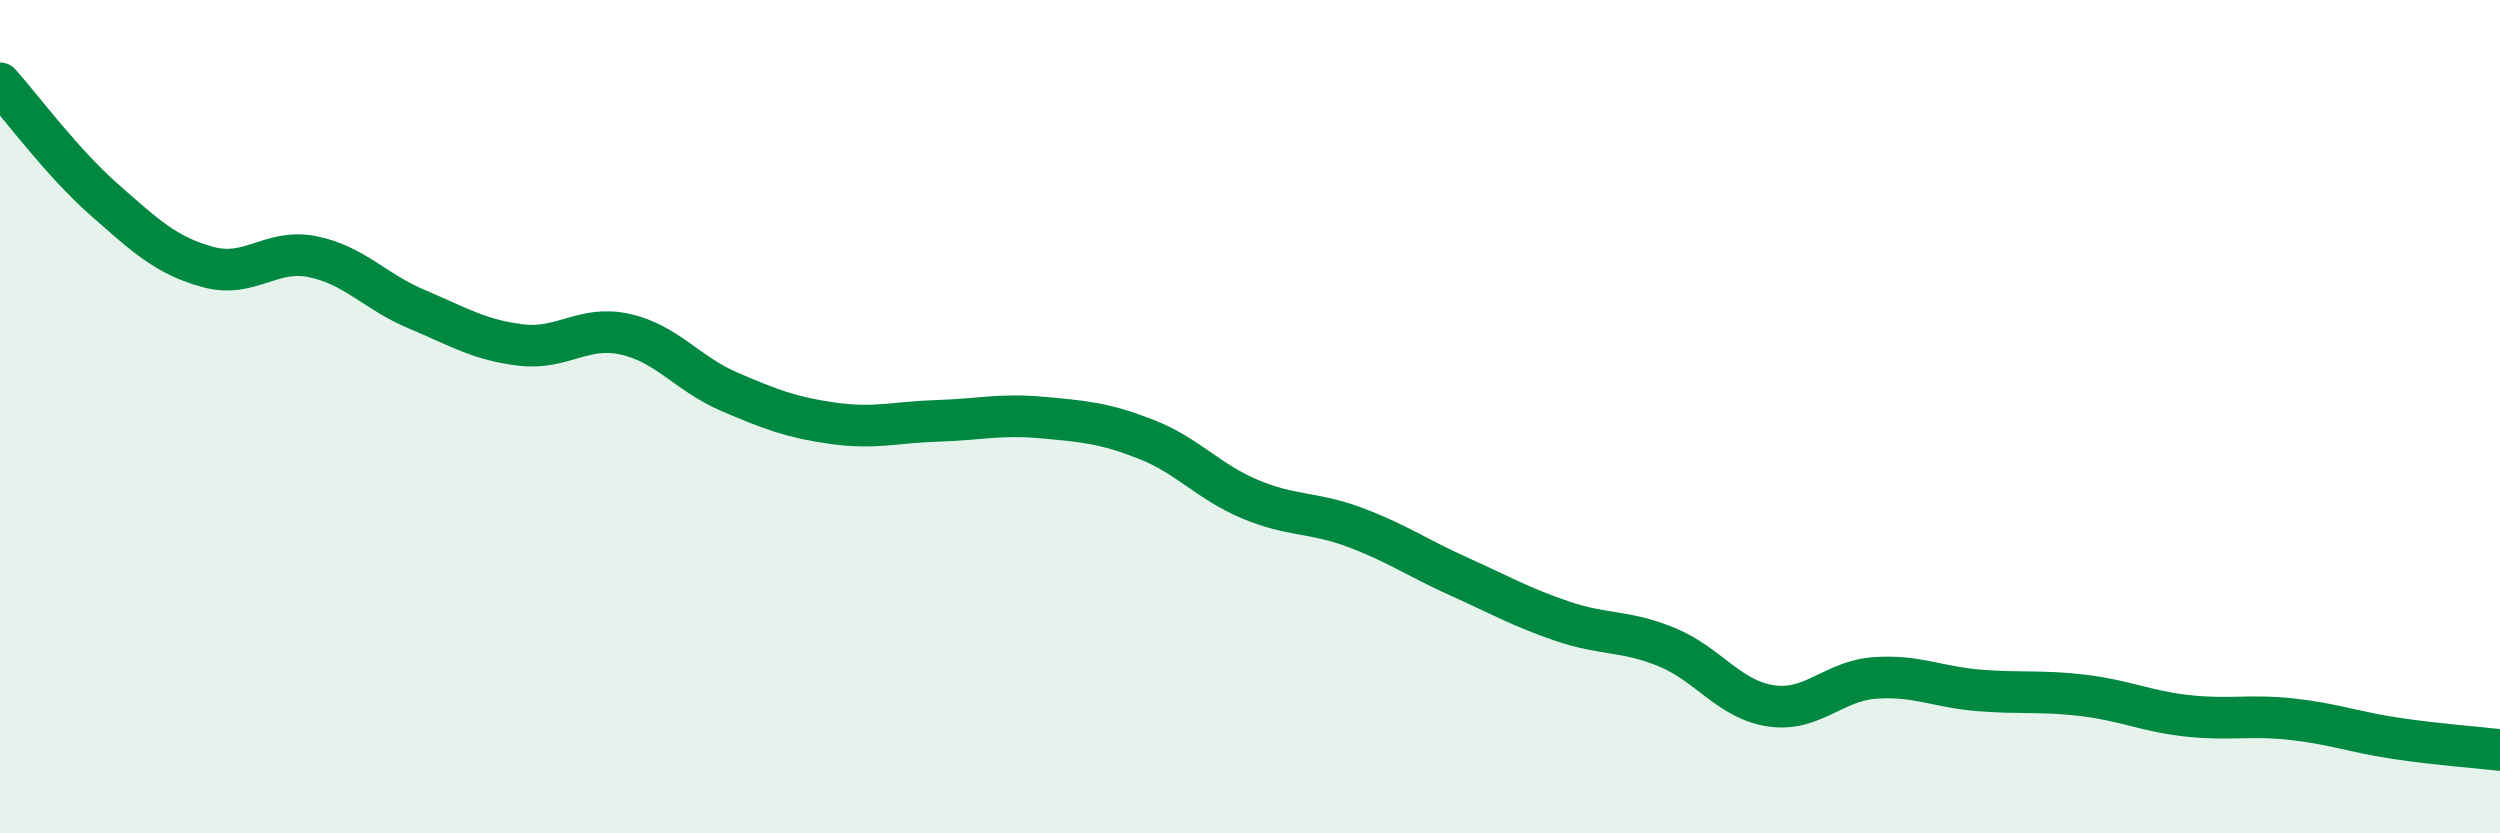 
    <svg width="60" height="20" viewBox="0 0 60 20" xmlns="http://www.w3.org/2000/svg">
      <path
        d="M 0,2 C 0.5,2.56 1.5,3.91 2.5,4.79 C 3.5,5.67 4,6.14 5,6.41 C 6,6.68 6.5,5.96 7.5,6.16 C 8.5,6.36 9,7 10,7.42 C 11,7.84 11.5,8.16 12.5,8.28 C 13.5,8.4 14,7.8 15,8.02 C 16,8.24 16.5,8.97 17.5,9.4 C 18.5,9.83 19,10.02 20,10.16 C 21,10.3 21.5,10.13 22.5,10.1 C 23.5,10.07 24,9.93 25,10.02 C 26,10.11 26.5,10.15 27.5,10.54 C 28.5,10.93 29,11.56 30,11.98 C 31,12.4 31.5,12.28 32.5,12.65 C 33.5,13.02 34,13.38 35,13.83 C 36,14.28 36.5,14.57 37.5,14.91 C 38.5,15.25 39,15.12 40,15.53 C 41,15.94 41.5,16.79 42.5,16.94 C 43.5,17.09 44,16.34 45,16.27 C 46,16.2 46.5,16.49 47.5,16.57 C 48.5,16.65 49,16.57 50,16.69 C 51,16.81 51.5,17.07 52.5,17.18 C 53.5,17.29 54,17.15 55,17.26 C 56,17.37 56.5,17.57 57.5,17.72 C 58.5,17.87 59.5,17.94 60,18L60 20L0 20Z"
        fill="#008740"
        opacity="0.1"
        stroke-linecap="round"
        stroke-linejoin="round"
      />
      <path
        d="M 0,2 C 0.5,2.56 1.5,3.91 2.5,4.79 C 3.5,5.67 4,6.14 5,6.41 C 6,6.68 6.5,5.96 7.5,6.16 C 8.5,6.36 9,7 10,7.42 C 11,7.84 11.5,8.16 12.5,8.28 C 13.5,8.4 14,7.8 15,8.02 C 16,8.24 16.5,8.97 17.5,9.4 C 18.5,9.83 19,10.02 20,10.16 C 21,10.3 21.5,10.13 22.5,10.1 C 23.5,10.07 24,9.93 25,10.02 C 26,10.11 26.5,10.15 27.5,10.54 C 28.5,10.93 29,11.56 30,11.98 C 31,12.4 31.5,12.28 32.5,12.65 C 33.5,13.02 34,13.38 35,13.83 C 36,14.28 36.5,14.57 37.5,14.91 C 38.5,15.25 39,15.12 40,15.53 C 41,15.94 41.5,16.79 42.5,16.94 C 43.5,17.09 44,16.34 45,16.27 C 46,16.2 46.5,16.49 47.5,16.57 C 48.5,16.65 49,16.57 50,16.69 C 51,16.81 51.5,17.07 52.5,17.18 C 53.5,17.29 54,17.15 55,17.26 C 56,17.37 56.5,17.57 57.5,17.72 C 58.5,17.87 59.5,17.94 60,18"
        stroke="#008740"
        stroke-width="1"
        fill="none"
        stroke-linecap="round"
        stroke-linejoin="round"
      />
    </svg>
  